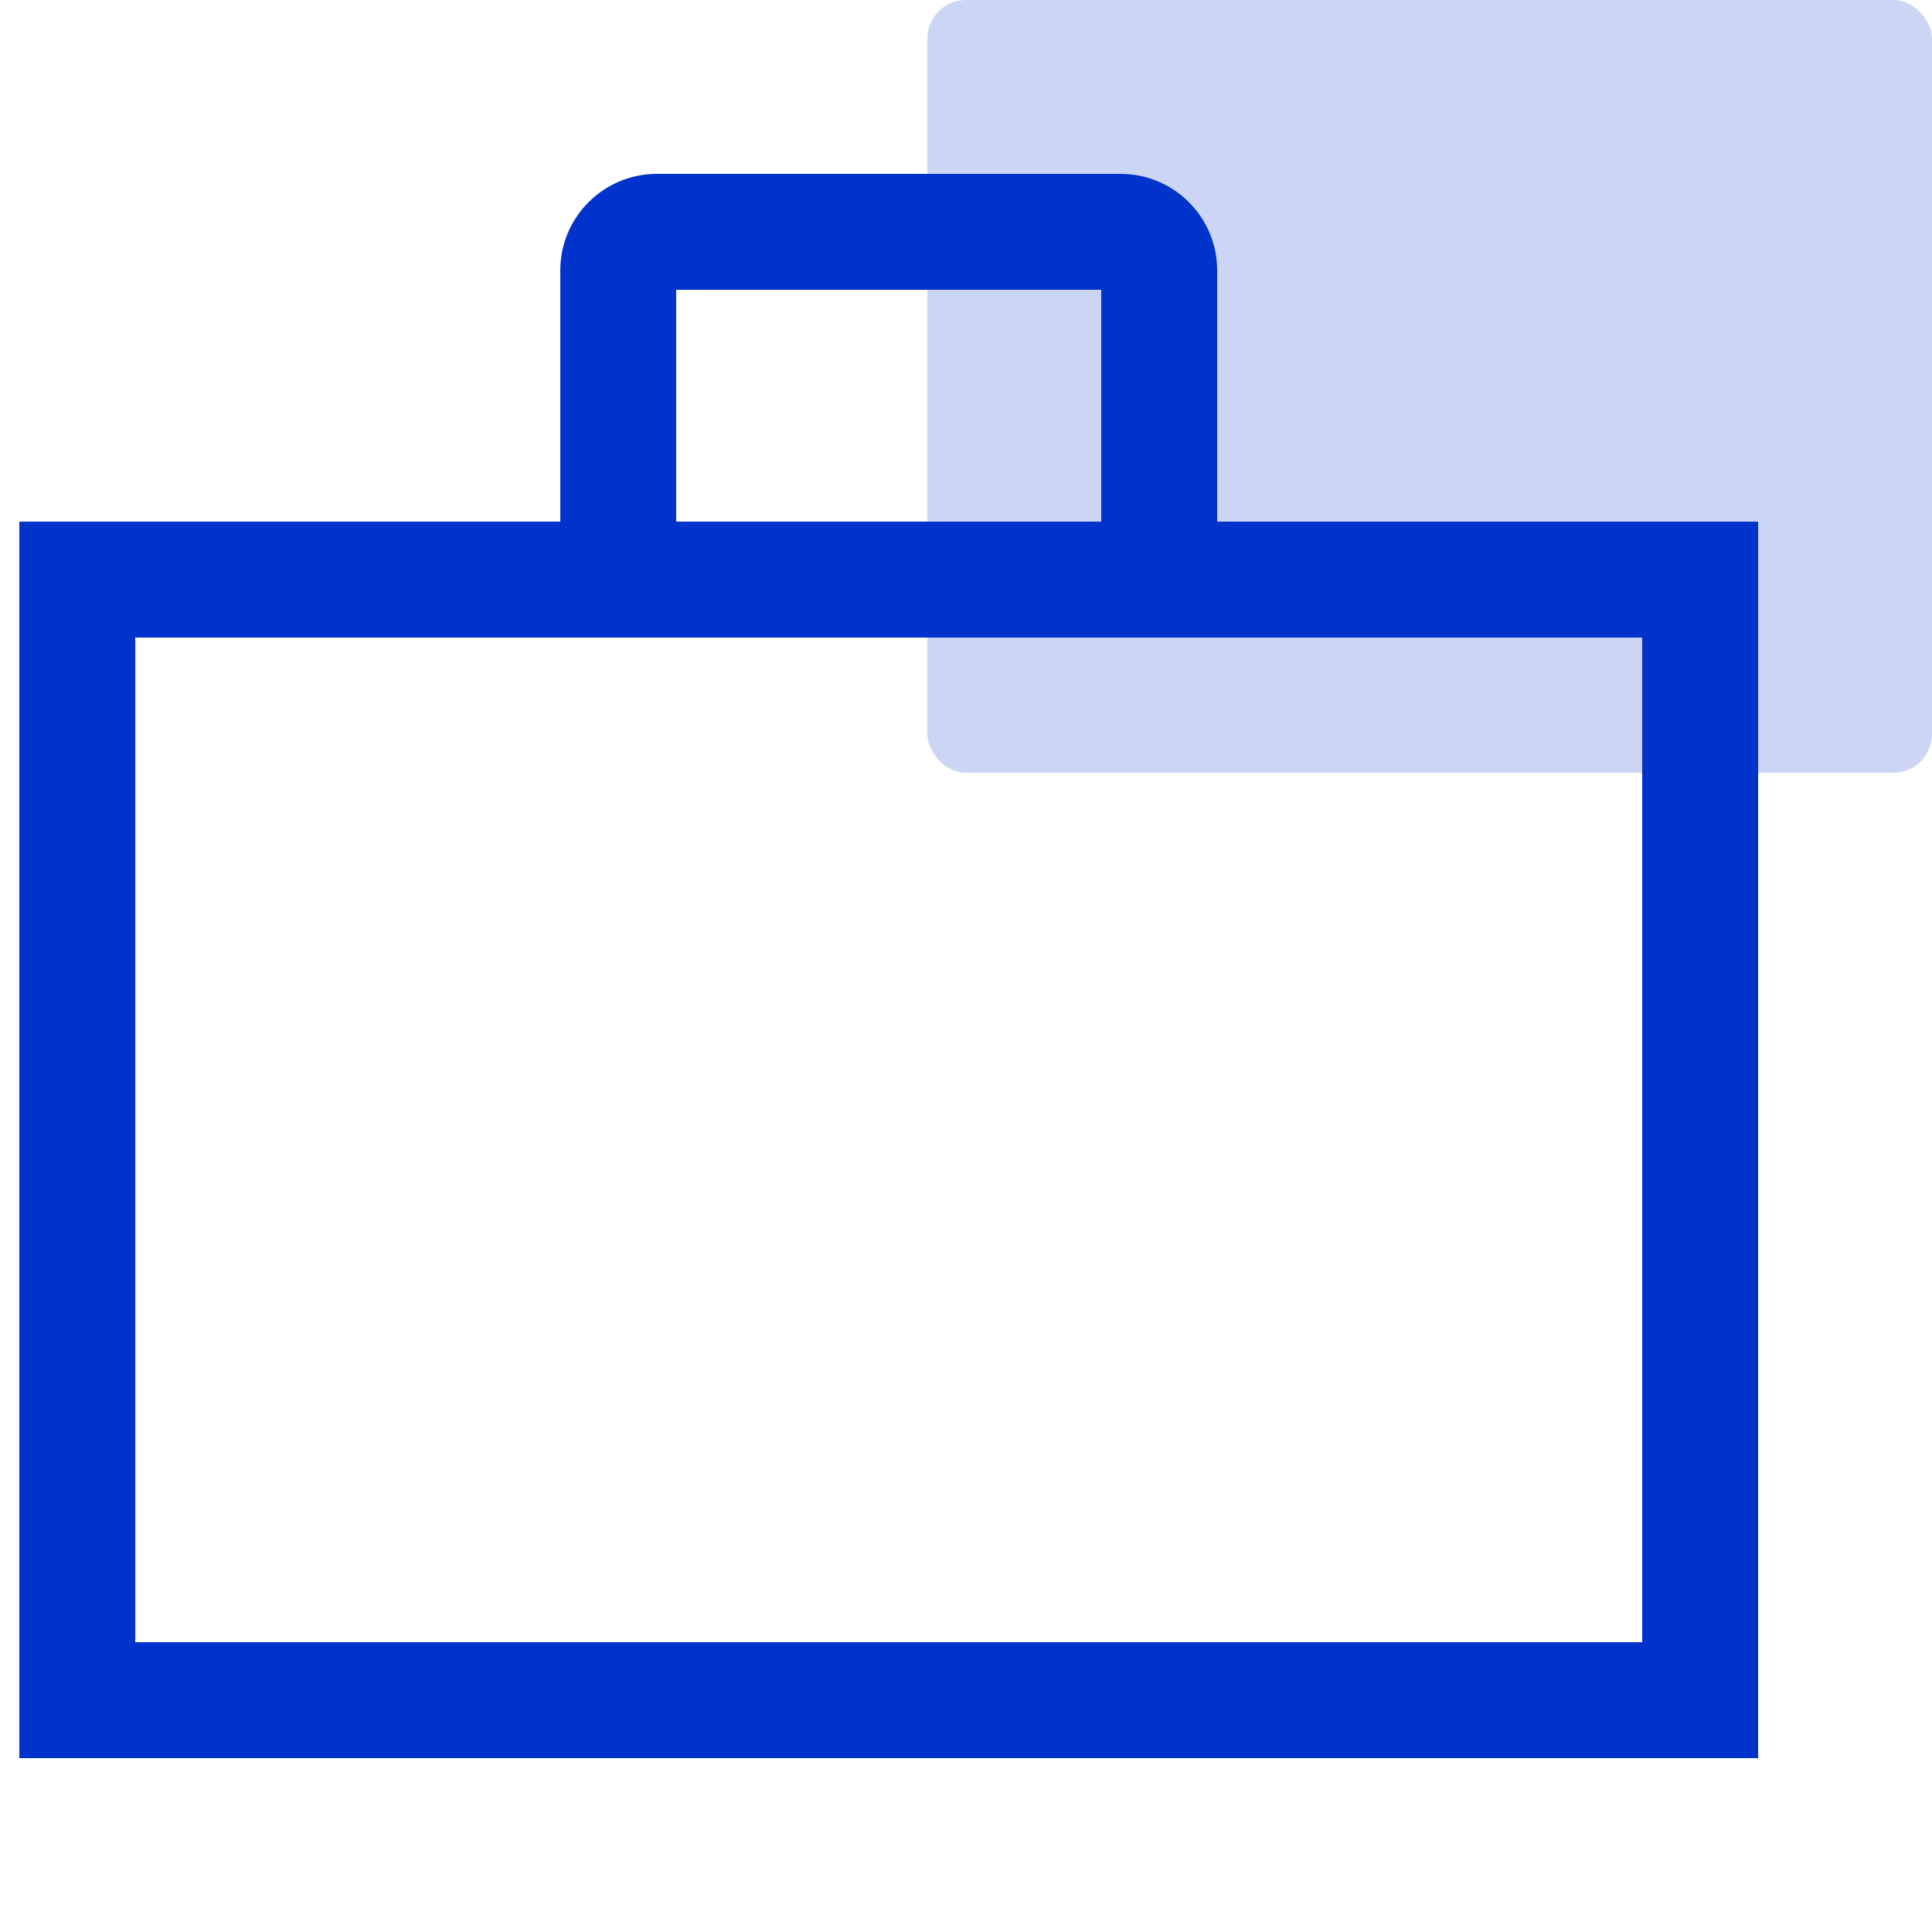 <?xml version="1.0" encoding="UTF-8"?>
<svg width="50px" height="50px" viewBox="0 0 50 50" version="1.1" xmlns="http://www.w3.org/2000/svg" xmlns:xlink="http://www.w3.org/1999/xlink">
    <title>99. Icons/Values/Sella general/bag</title>
    <g id="99.-Icons/Values/Sella-general/bag" stroke="none" stroke-width="1" fill="none" fill-rule="evenodd">
        <rect id="Rectangle" fill-opacity="0.2" fill="#0033CC" x="24" y="0" width="26" height="20" rx="1"></rect>
        <g id="Group" transform="translate(0.5, 4.5)" fill="#0033CC" fill-rule="nonzero">
            <path d="M45,9 L0,9 L0,41 L45,41 L45,9 Z M42,12 L42,38 L3,38 L3,12 L42,12 Z" id="Rectangle"></path>
            <path d="M28.5,0 L16.5,0 C15.119,0 14,1.119 14,2.5 L14,12 L31,12 L31,2.5 C31,1.119 29.881,0 28.5,0 Z M28,3 L28,9 L17,9 L17,3 L28,3 Z" id="Rectangle"></path>
        </g>
    </g>
</svg>